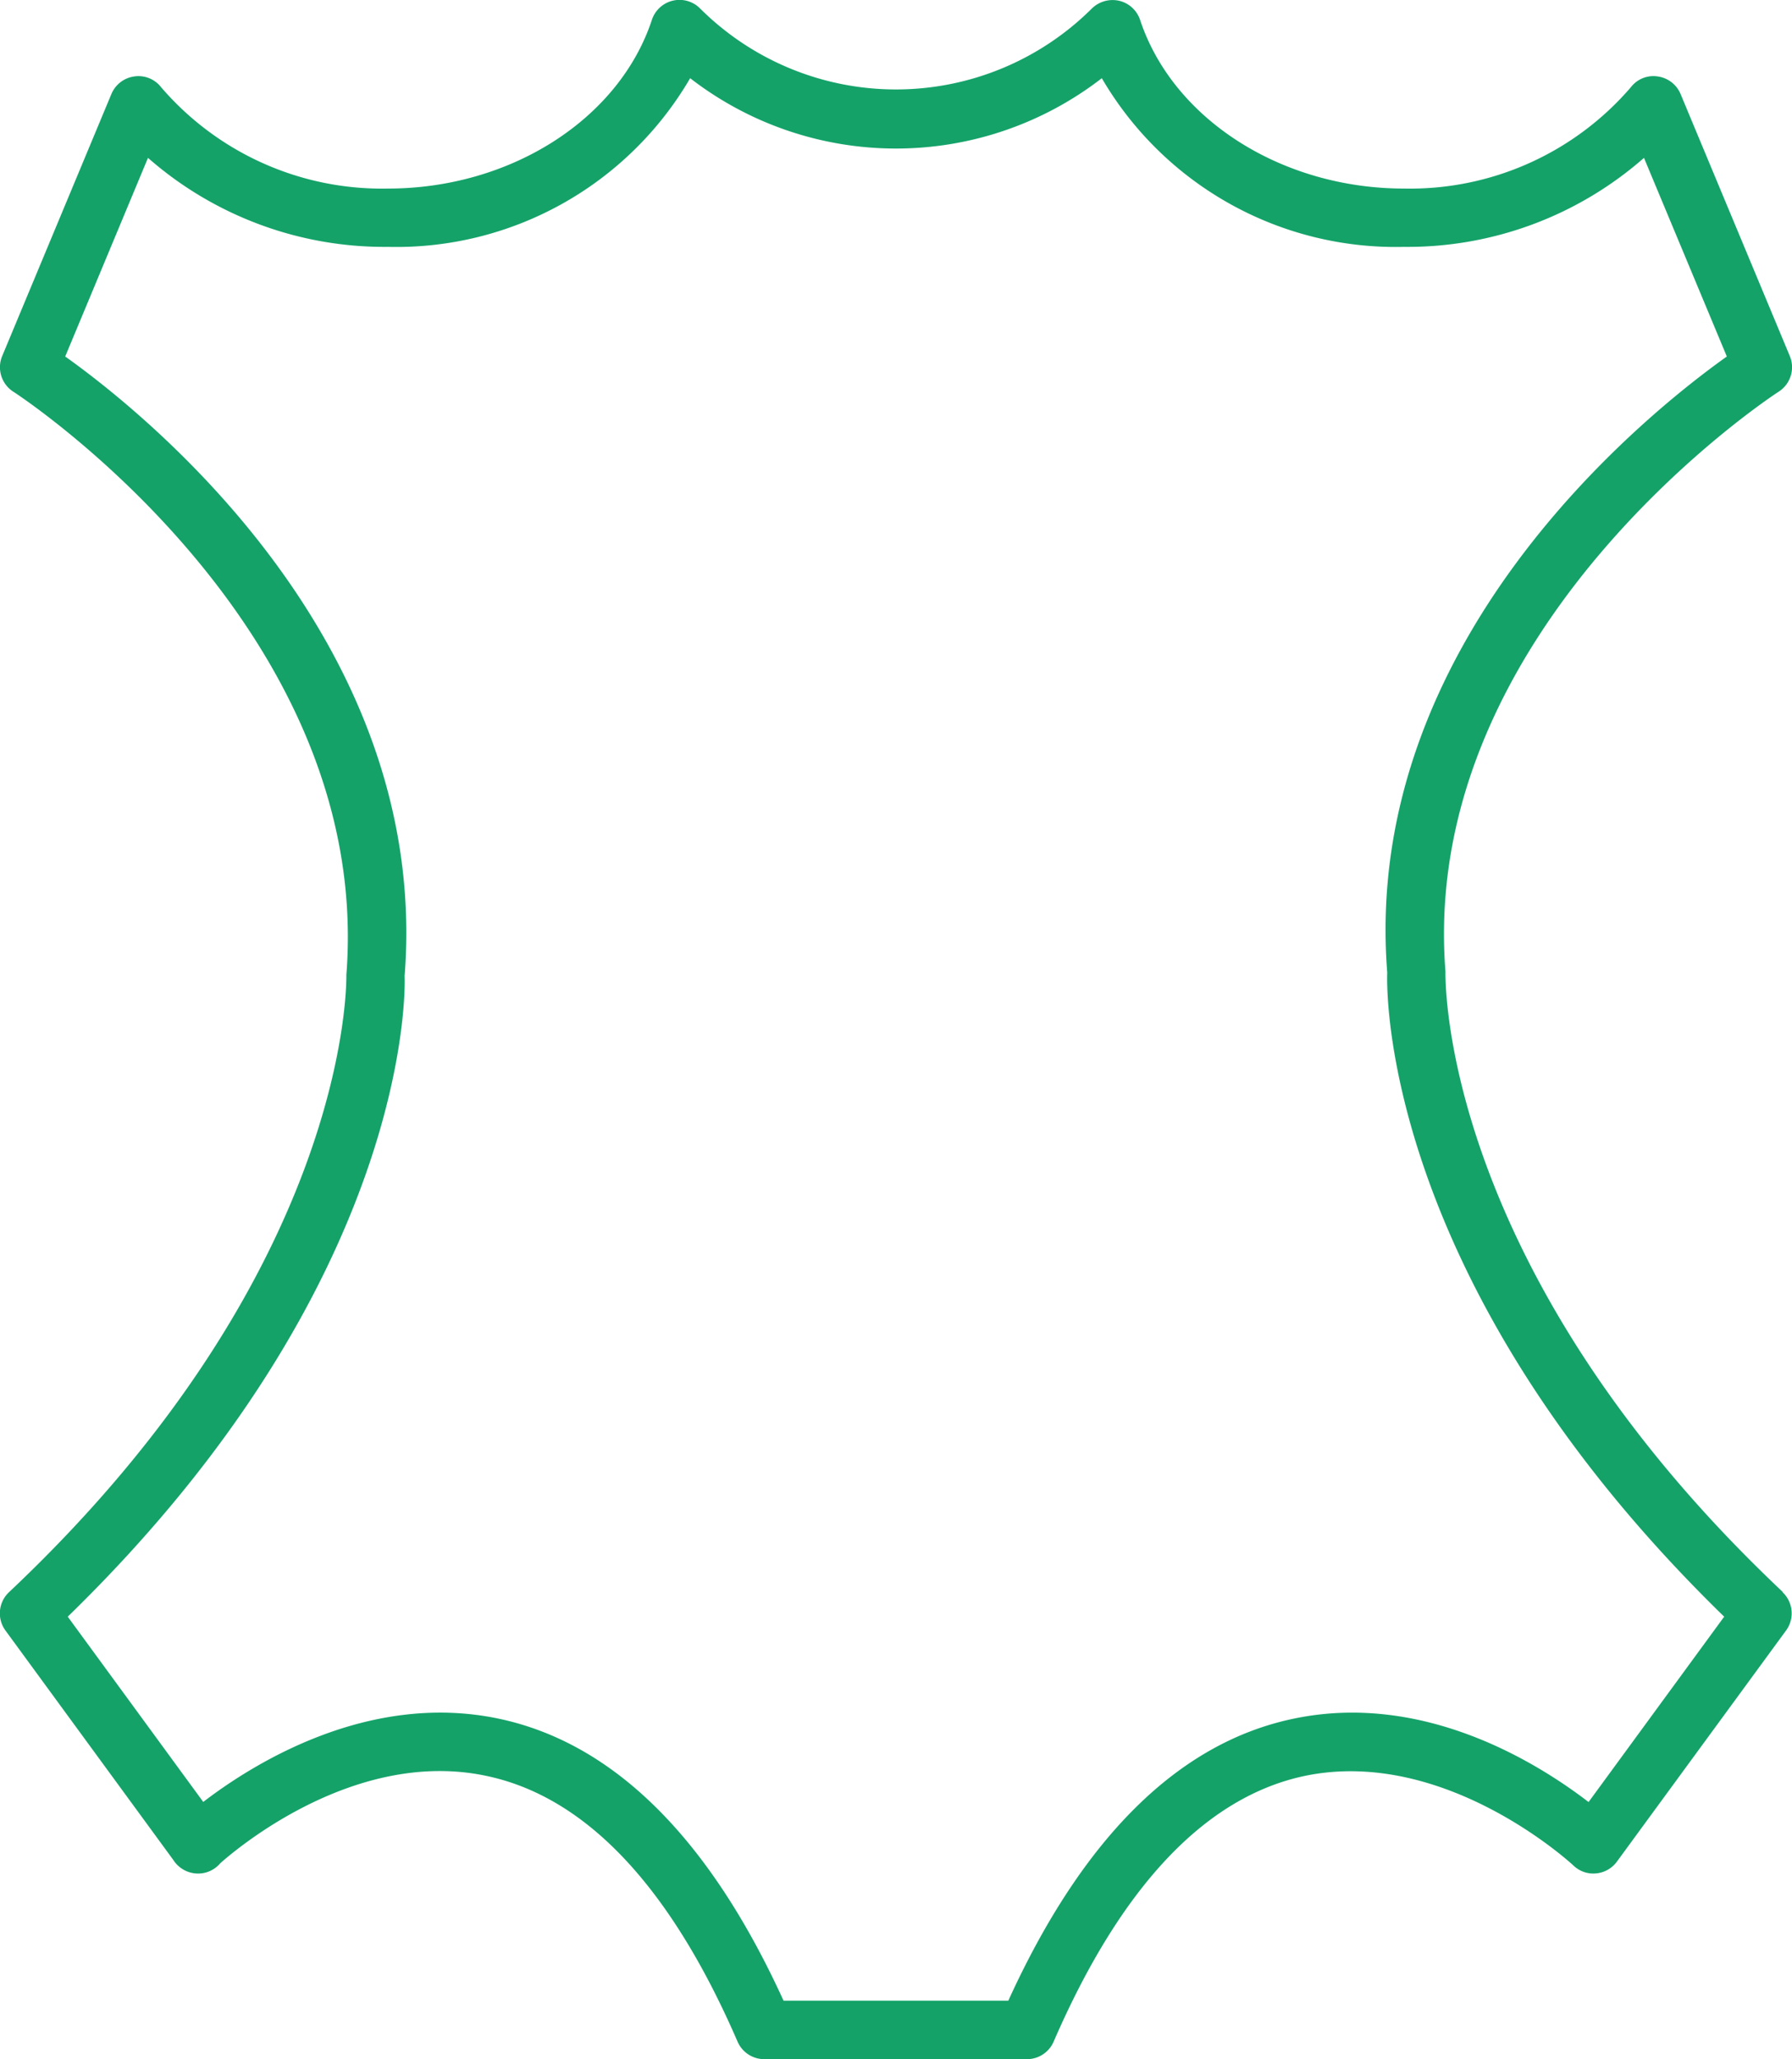 <svg xmlns="http://www.w3.org/2000/svg" xmlns:xlink="http://www.w3.org/1999/xlink" width="49.357" height="56.688" viewBox="0 0 49.357 56.688">
  <defs>
    <clipPath id="clip-path">
      <rect width="49.357" height="56.688" fill="none"/>
    </clipPath>
  </defs>
  <g id="noun-leather-3983337" clip-path="url(#clip-path)">
    <g id="noun-leather-3983337-2" data-name="noun-leather-3983337" transform="translate(-92.041 -38.327)">
      <path id="Tracciato_50" data-name="Tracciato 50" d="M188.672,82.154c-9.458-8.913-9.293-16.912-9.293-17.084-.745-9.5,9.076-15.895,9.174-15.958a.8.8,0,0,0,.31-.985l-3.007-7.209a.8.8,0,0,0-.627-.486.782.782,0,0,0-.739.291,8.022,8.022,0,0,1-6.252,2.795c-3.372,0-6.361-1.908-7.269-4.641a.8.8,0,0,0-.584-.53.818.818,0,0,0-.755.224,7.645,7.645,0,0,1-10.77,0,.8.8,0,0,0-1.339.306c-.906,2.733-3.895,4.641-7.269,4.641A8.02,8.02,0,0,1,144,40.723a.788.788,0,0,0-.739-.291.8.8,0,0,0-.627.486l-3.006,7.209a.8.8,0,0,0,.309.985c.1.064,9.92,6.459,9.17,16.052,0,.079.169,8.077-9.289,16.991a.8.8,0,0,0-.1,1.059l4.62,6.312a.81.81,0,0,0,.489.353.8.8,0,0,0,.807-.259c.5-.445,3.736-3.15,7.3-2.411,2.747.563,5.085,3.024,6.947,7.32a.8.8,0,0,0,.737.484l7.233,0a.8.8,0,0,0,.737-.484c1.86-4.289,4.2-6.751,6.937-7.318,3.862-.788,7.345,2.439,7.38,2.472a.787.787,0,0,0,.625.216.8.8,0,0,0,.572-.325l4.658-6.361a.8.8,0,0,0-.1-1.059Zm-5.351,5.781c-1.355-1.039-4.5-3.042-8.1-2.3-3.178.651-5.828,3.264-7.882,7.768l-6.191,0c-2.054-4.5-4.706-7.118-7.883-7.771-3.577-.733-6.74,1.257-8.1,2.3l-3.732-5.1c9.512-9.254,9.293-17.384,9.278-17.636.723-9.194-7.127-15.473-9.348-17.055l2.28-5.468a9.876,9.876,0,0,0,6.609,2.45,9.37,9.37,0,0,0,8.324-4.643,9.267,9.267,0,0,0,11.338,0,9.371,9.371,0,0,0,8.323,4.643,9.874,9.874,0,0,0,6.61-2.45l2.282,5.468c-2.221,1.581-10.074,7.849-9.353,16.96-.016.347-.231,8.477,9.28,17.731Z" transform="translate(-47.526)" fill="#14a269"/>
    </g>
  </g>
</svg>
